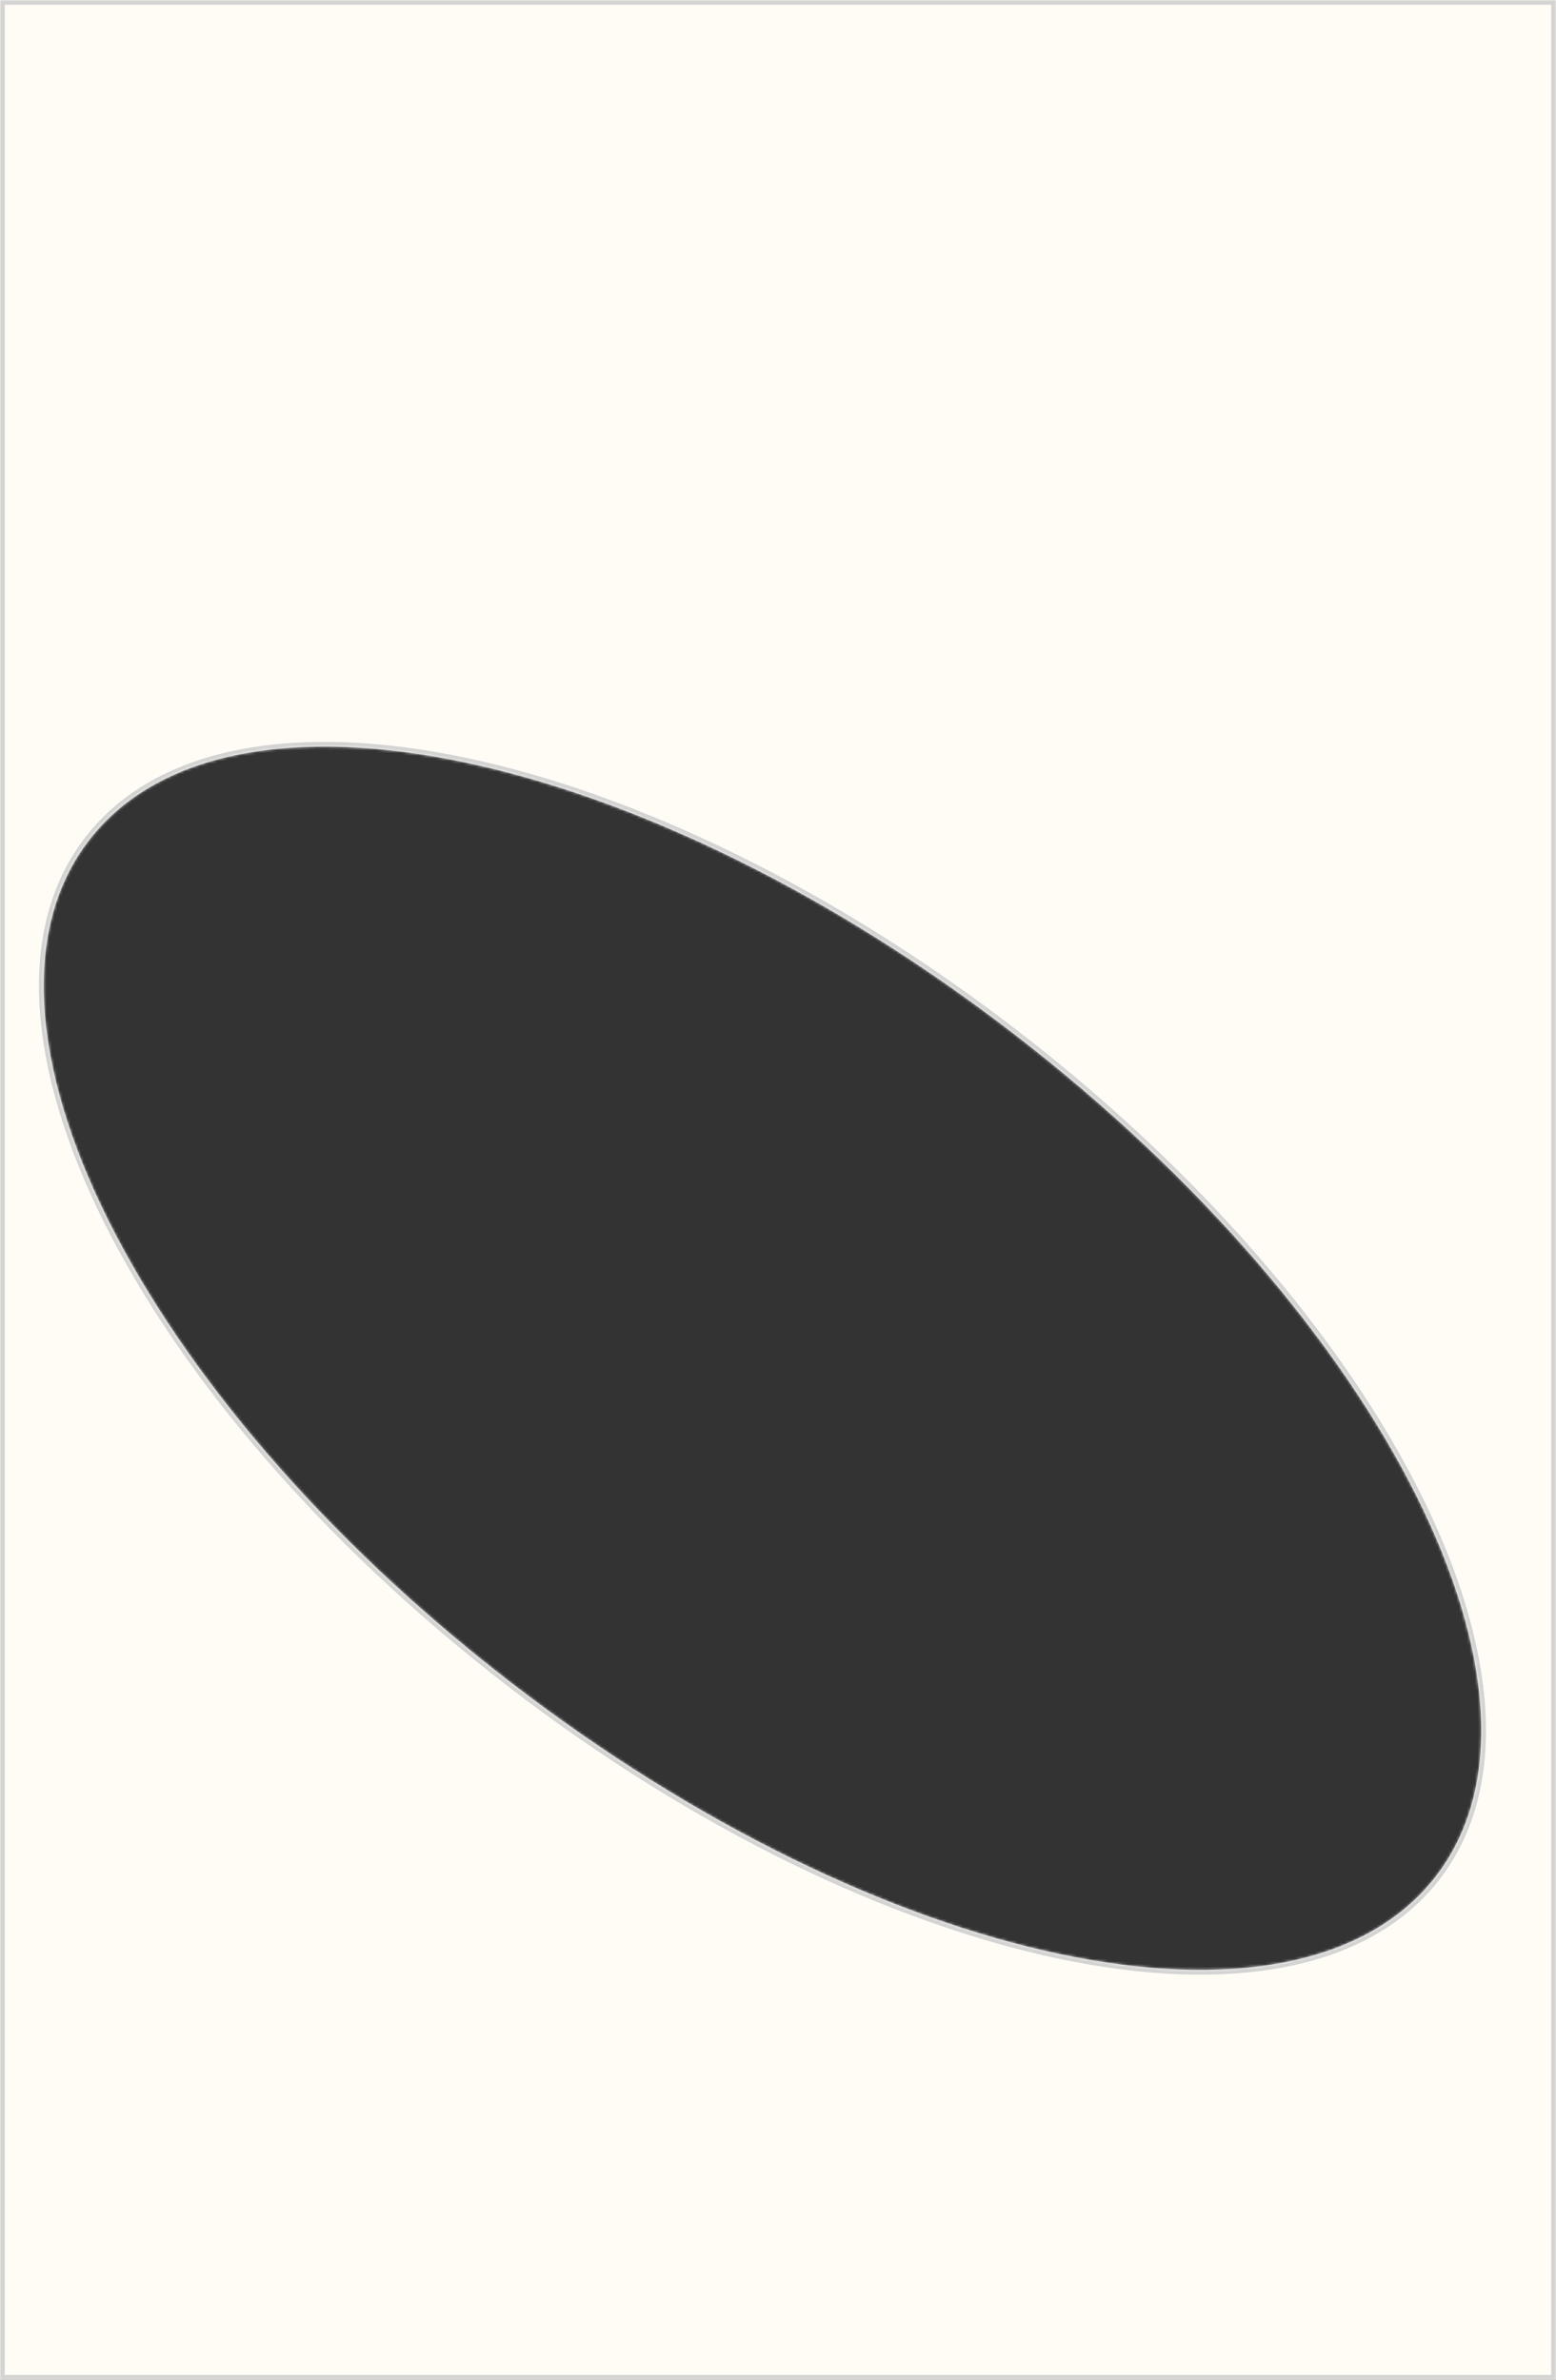 <?xml version="1.0" encoding="UTF-8"?> <svg xmlns="http://www.w3.org/2000/svg" width="586" height="896" viewBox="0 0 586 896" fill="none"><rect x="0" y="0" width="586" height="896" fill="#333333" stroke="none"/><mask id="path-1-inside-1_816_4293" fill="white"><path d="M0 896H586V0H0V896ZM33.784 316.01C86.312 248.719 242.33 281.652 382.259 389.568C522.188 497.485 593.04 639.518 540.512 706.81C487.983 774.1 331.967 741.167 192.038 633.251C52.109 525.335 -18.744 383.301 33.784 316.01Z"></path></mask><path d="M0 896H586V0H0V896ZM33.784 316.01C86.312 248.719 242.33 281.652 382.259 389.568C522.188 497.485 593.04 639.518 540.512 706.81C487.983 774.1 331.967 741.167 192.038 633.251C52.109 525.335 -18.744 383.301 33.784 316.01Z" fill="#FFFCF5"></path><path d="M0 896V897.778H-1.778V896H0ZM586 896H587.778V897.778H586V896ZM586 0V-1.778H587.778V0H586ZM0 0H-1.778V-1.778H0V0ZM33.784 316.01L32.383 314.916L32.383 314.916L33.784 316.01ZM382.259 389.568L383.344 388.161L383.344 388.161L382.259 389.568ZM540.512 706.81L541.913 707.903L541.913 707.903L540.512 706.81ZM192.038 633.251L190.952 634.659L190.952 634.659L192.038 633.251ZM0 896V894.222H586V896V897.778H0V896ZM586 896H584.222V0H586H587.778V896H586ZM586 0V1.778H0V0V-1.778H586V0ZM0 0H1.778V896H0H-1.778V0H0ZM33.784 316.01L32.383 314.916C59.302 280.432 112.374 271.998 175.613 285.347C238.989 298.725 313.215 334.076 383.344 388.161L382.259 389.568L381.173 390.976C311.373 337.145 237.627 302.071 174.879 288.826C111.995 275.552 60.795 284.297 35.185 317.104L33.784 316.01ZM382.259 389.568L383.344 388.161C453.473 442.246 506.365 504.931 535.147 562.63C563.868 620.205 568.837 673.412 541.913 707.903L540.512 706.81L539.11 705.716C564.714 672.916 560.521 621.46 531.966 564.217C503.472 507.097 450.973 444.807 381.173 390.976L382.259 389.568ZM540.512 706.81L541.913 707.903C514.994 742.388 461.922 750.821 398.683 737.472C335.308 724.094 261.082 688.744 190.952 634.659L192.038 633.251L193.124 631.843C262.923 685.674 336.67 720.748 399.417 733.993C462.301 747.267 513.501 738.522 539.11 705.716L540.512 706.81ZM192.038 633.251L190.952 634.659C120.823 580.574 67.932 517.888 39.149 460.19C10.428 402.614 5.459 349.407 32.383 314.916L33.784 316.01L35.185 317.104C9.582 349.904 13.775 401.359 42.331 458.602C70.825 515.722 123.324 578.012 193.124 631.843L192.038 633.251Z" fill="#D3D3D3" mask="url(#path-1-inside-1_816_4293)"></path></svg> 